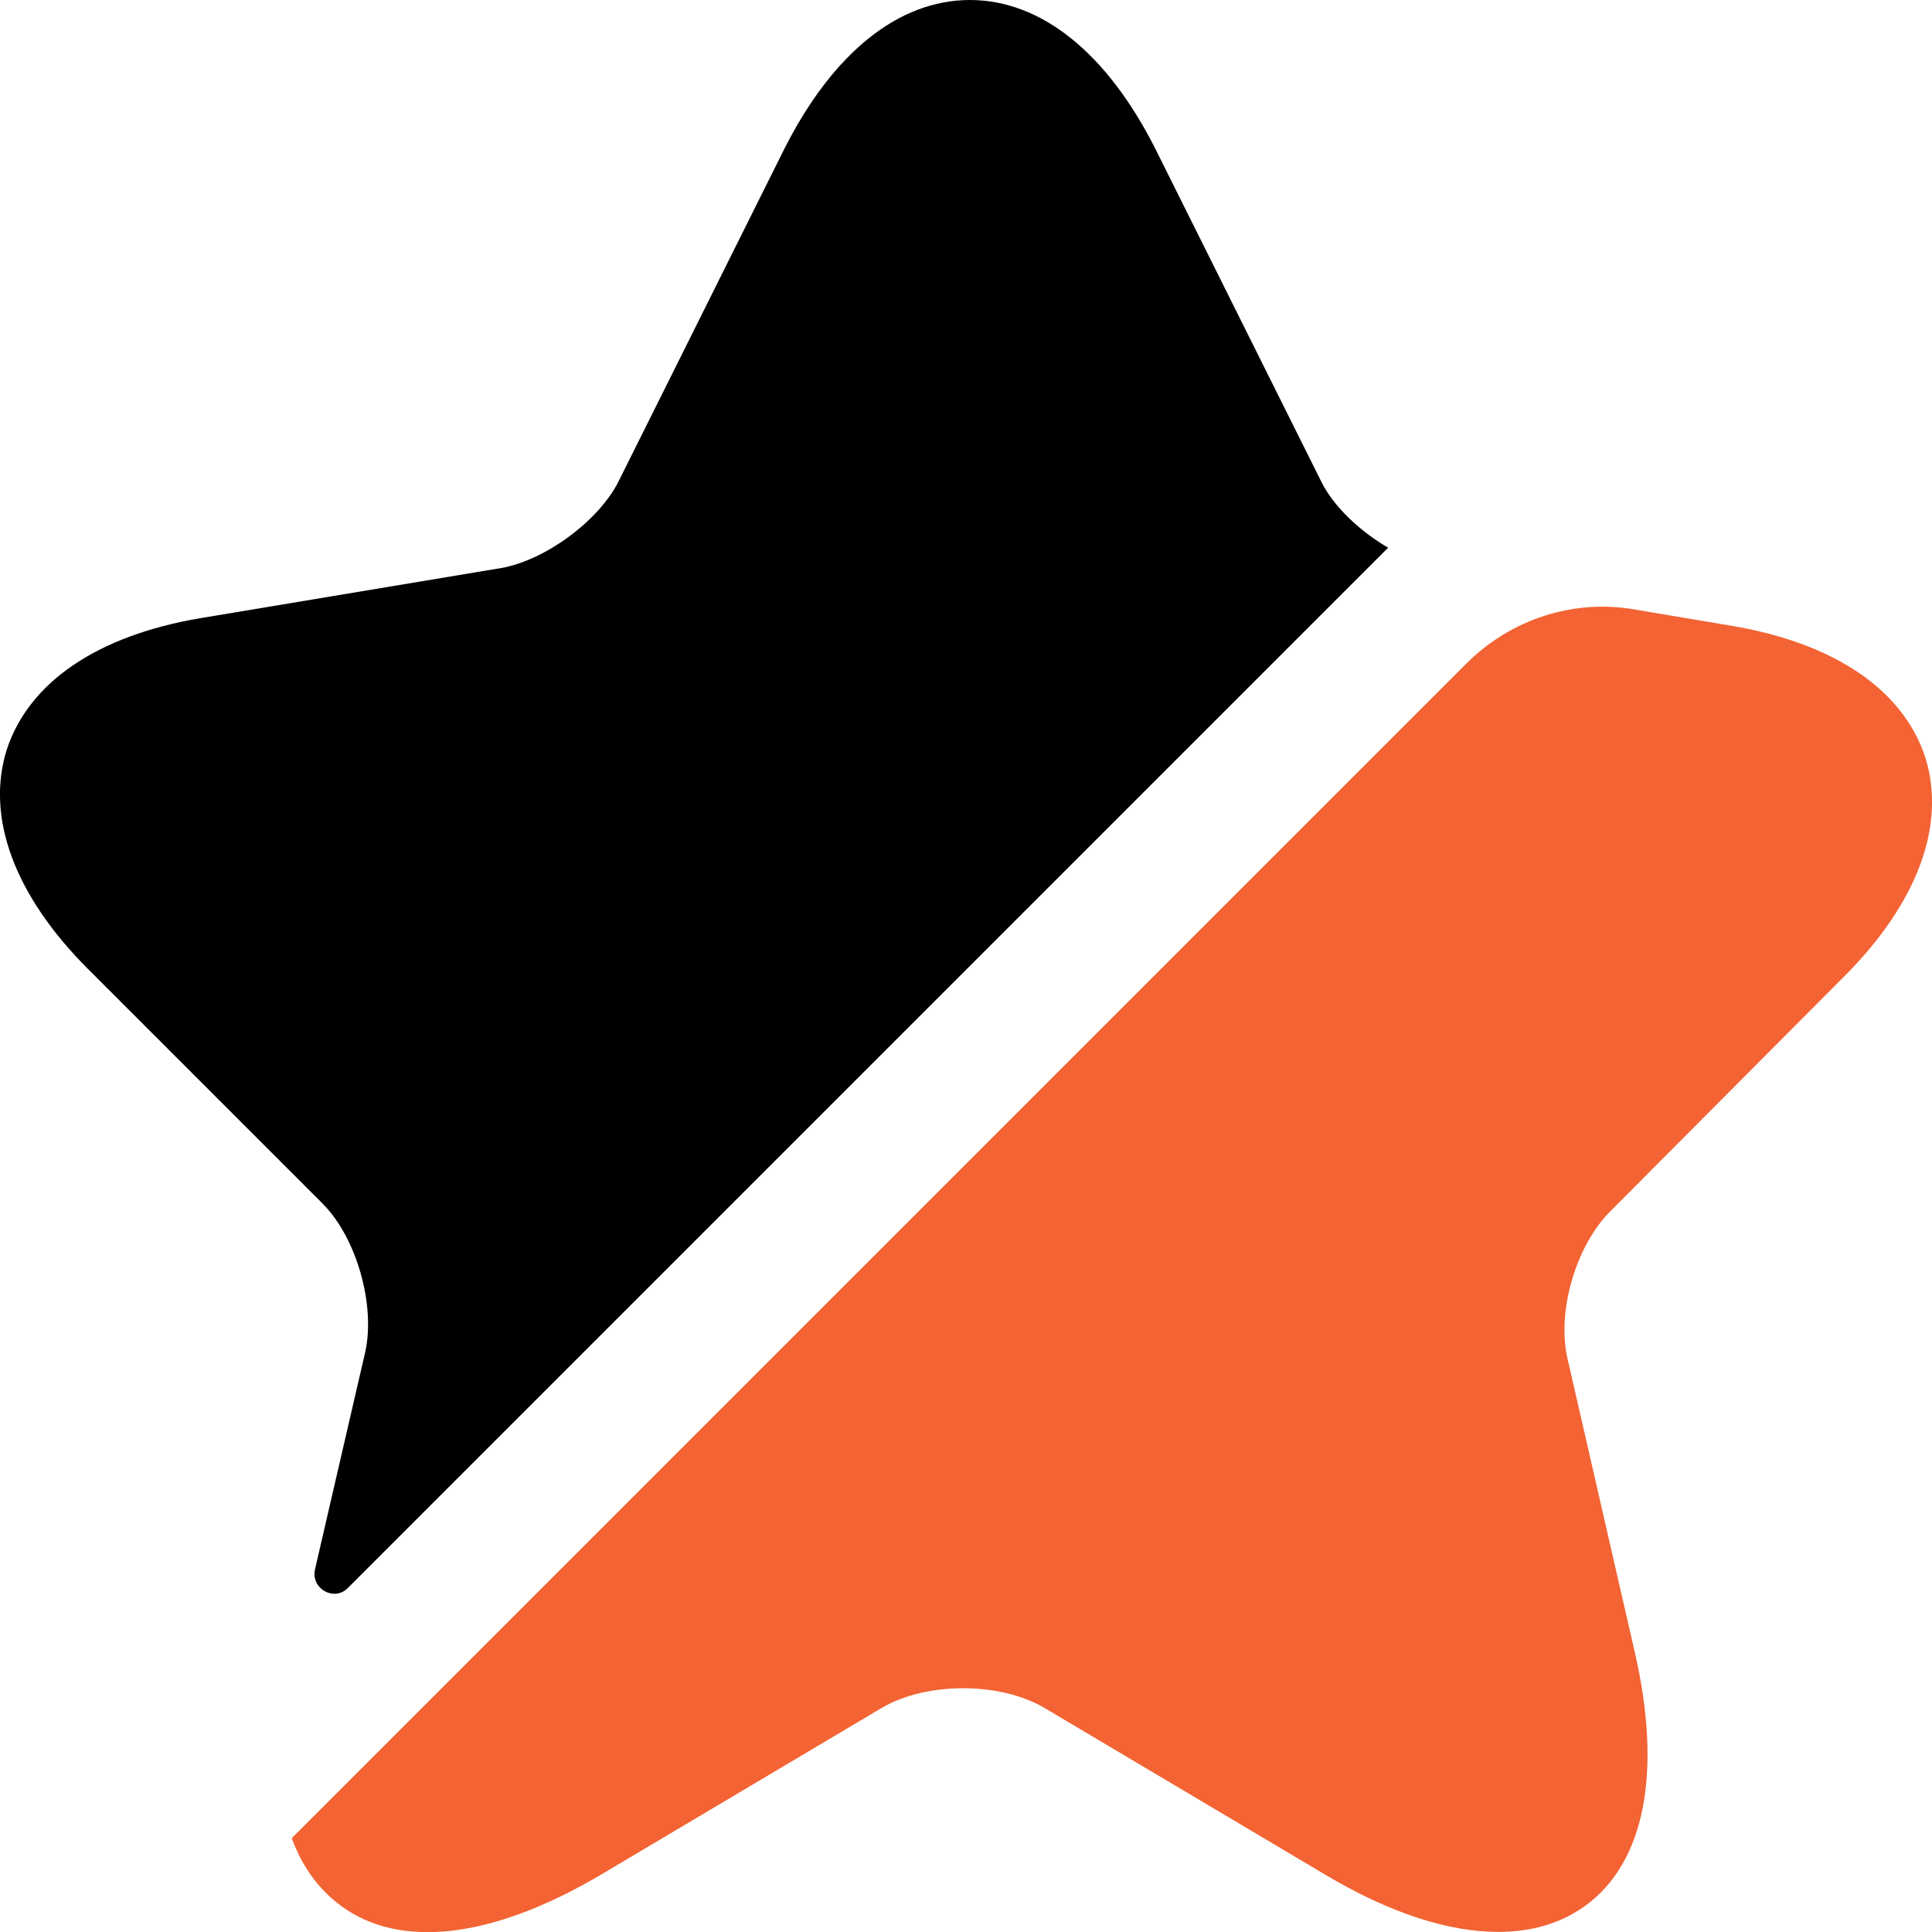 <svg width="20" height="20" viewBox="0 0 20 20" fill="none" xmlns="http://www.w3.org/2000/svg">
<path d="M3.78 14C3.89 13.51 3.69 12.81 3.34 12.46L0.91 10.03C0.15 9.27 -0.15 8.46 0.07 7.76C0.3 7.06 1.01 6.58 2.07 6.4L5.19 5.88C5.64 5.8 6.19 5.4 6.4 4.99L8.12 1.54C8.62 0.55 9.3 0 10.04 0C10.78 0 11.46 0.55 11.96 1.54L13.68 4.99C13.81 5.25 14.08 5.5 14.37 5.67L3.6 16.44C3.46 16.58 3.22 16.45 3.26 16.25L3.78 14Z" fill="black"/>
<path d="M16.67 12.539C16.31 12.899 16.11 13.589 16.23 14.079L16.92 17.089C17.21 18.339 17.03 19.279 16.41 19.729C16.16 19.909 15.86 19.999 15.51 19.999C15 19.999 14.4 19.809 13.74 19.419L10.81 17.679C10.35 17.409 9.59 17.409 9.13 17.679L6.2 19.419C5.09 20.069 4.14 20.179 3.53 19.729C3.3 19.559 3.13 19.329 3.02 19.029L15.18 6.869C15.64 6.409 16.29 6.199 16.92 6.309L17.93 6.479C18.99 6.659 19.7 7.139 19.93 7.839C20.15 8.539 19.85 9.349 19.09 10.109L16.67 12.539Z" fill="#F36333"/>
</svg>
